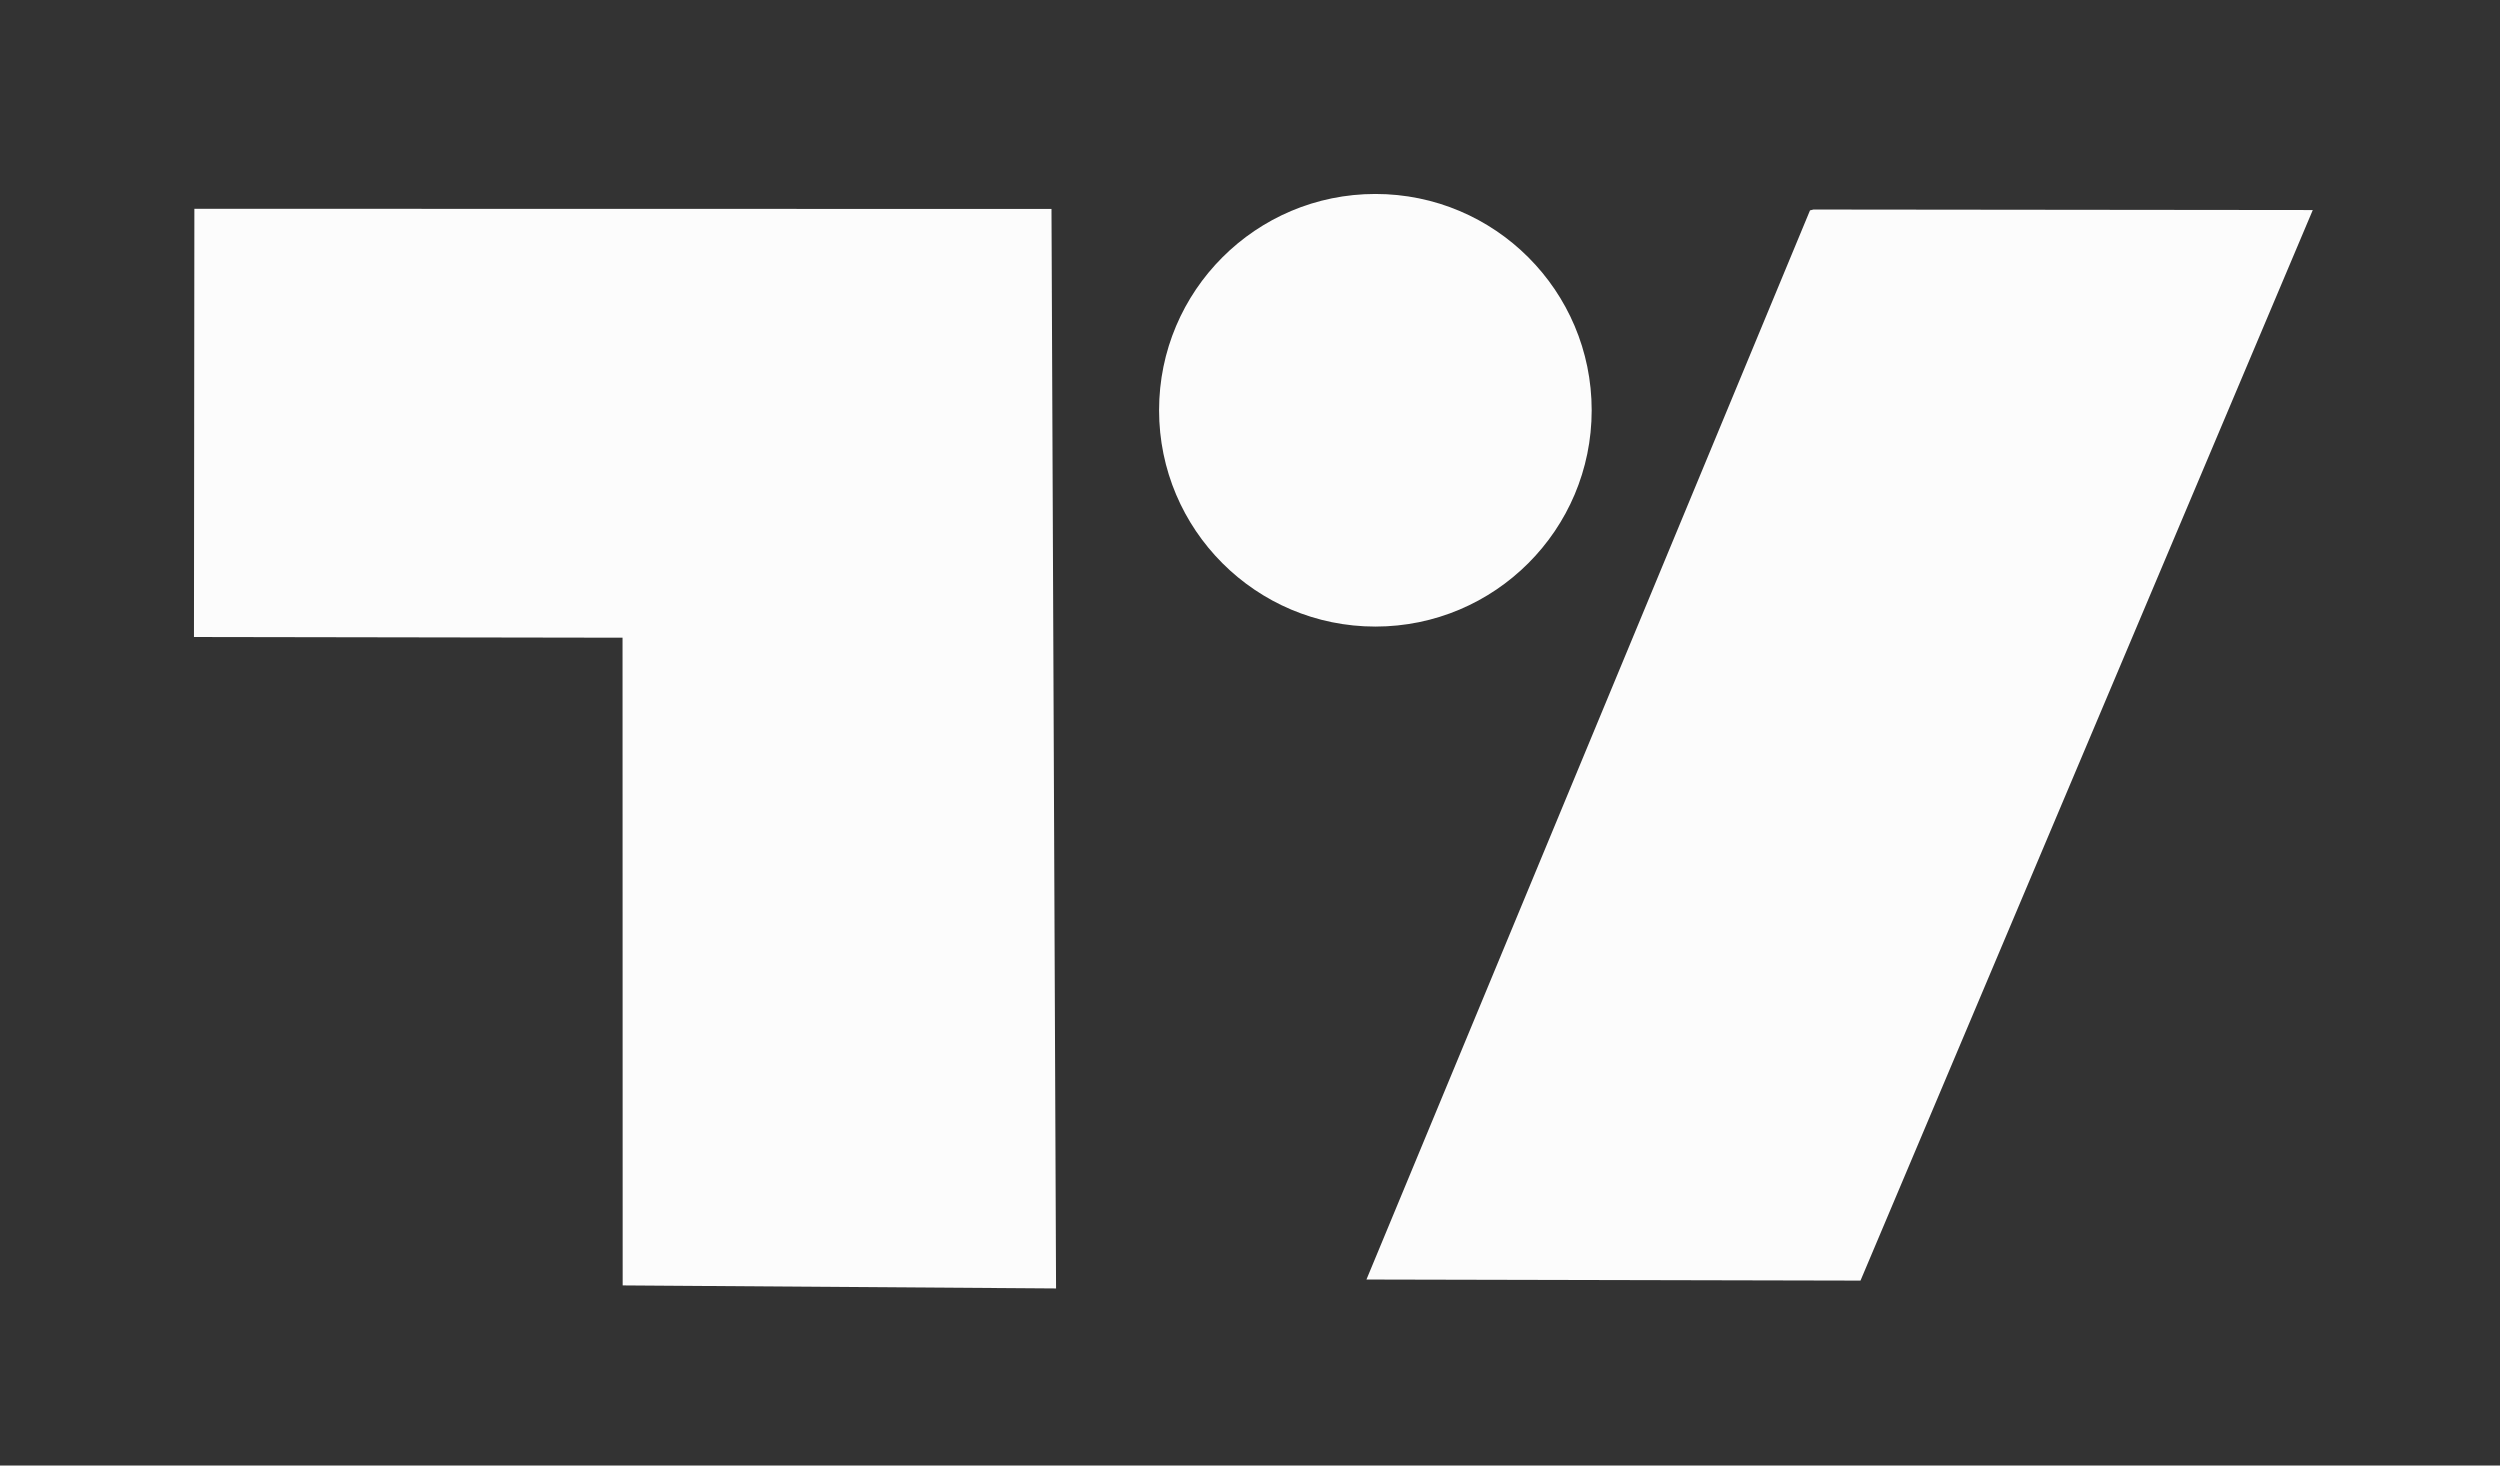 <svg xmlns="http://www.w3.org/2000/svg" width="116" height="68" viewBox="0 0 116 68" fill="none">
  <rect x="0" y="0" width="116" height="68" fill="#333333" stroke="none"/>
  <path
    d="M9.019 9.688L48.789 9.695L49.001 59.784L28.892 59.643L28.886 29.589L9 29.557L9.019 9.688Z"
    fill="#FCFCFC"/>
  <path
    d="M63.818 29.073C69.36 29.073 73.854 24.579 73.854 19.036C73.854 13.493 69.36 9 63.818 9C58.275 9 53.781 13.493 53.781 19.036C53.781 24.579 58.275 29.073 63.818 29.073Z"
    fill="#FCFCFC"/>
  <path
    d="M84.144 9.722L107.313 9.746L86.327 59.42L63.403 59.37L83.984 9.762L84.144 9.722Z"
    fill="#FCFCFC"/>
</svg>
